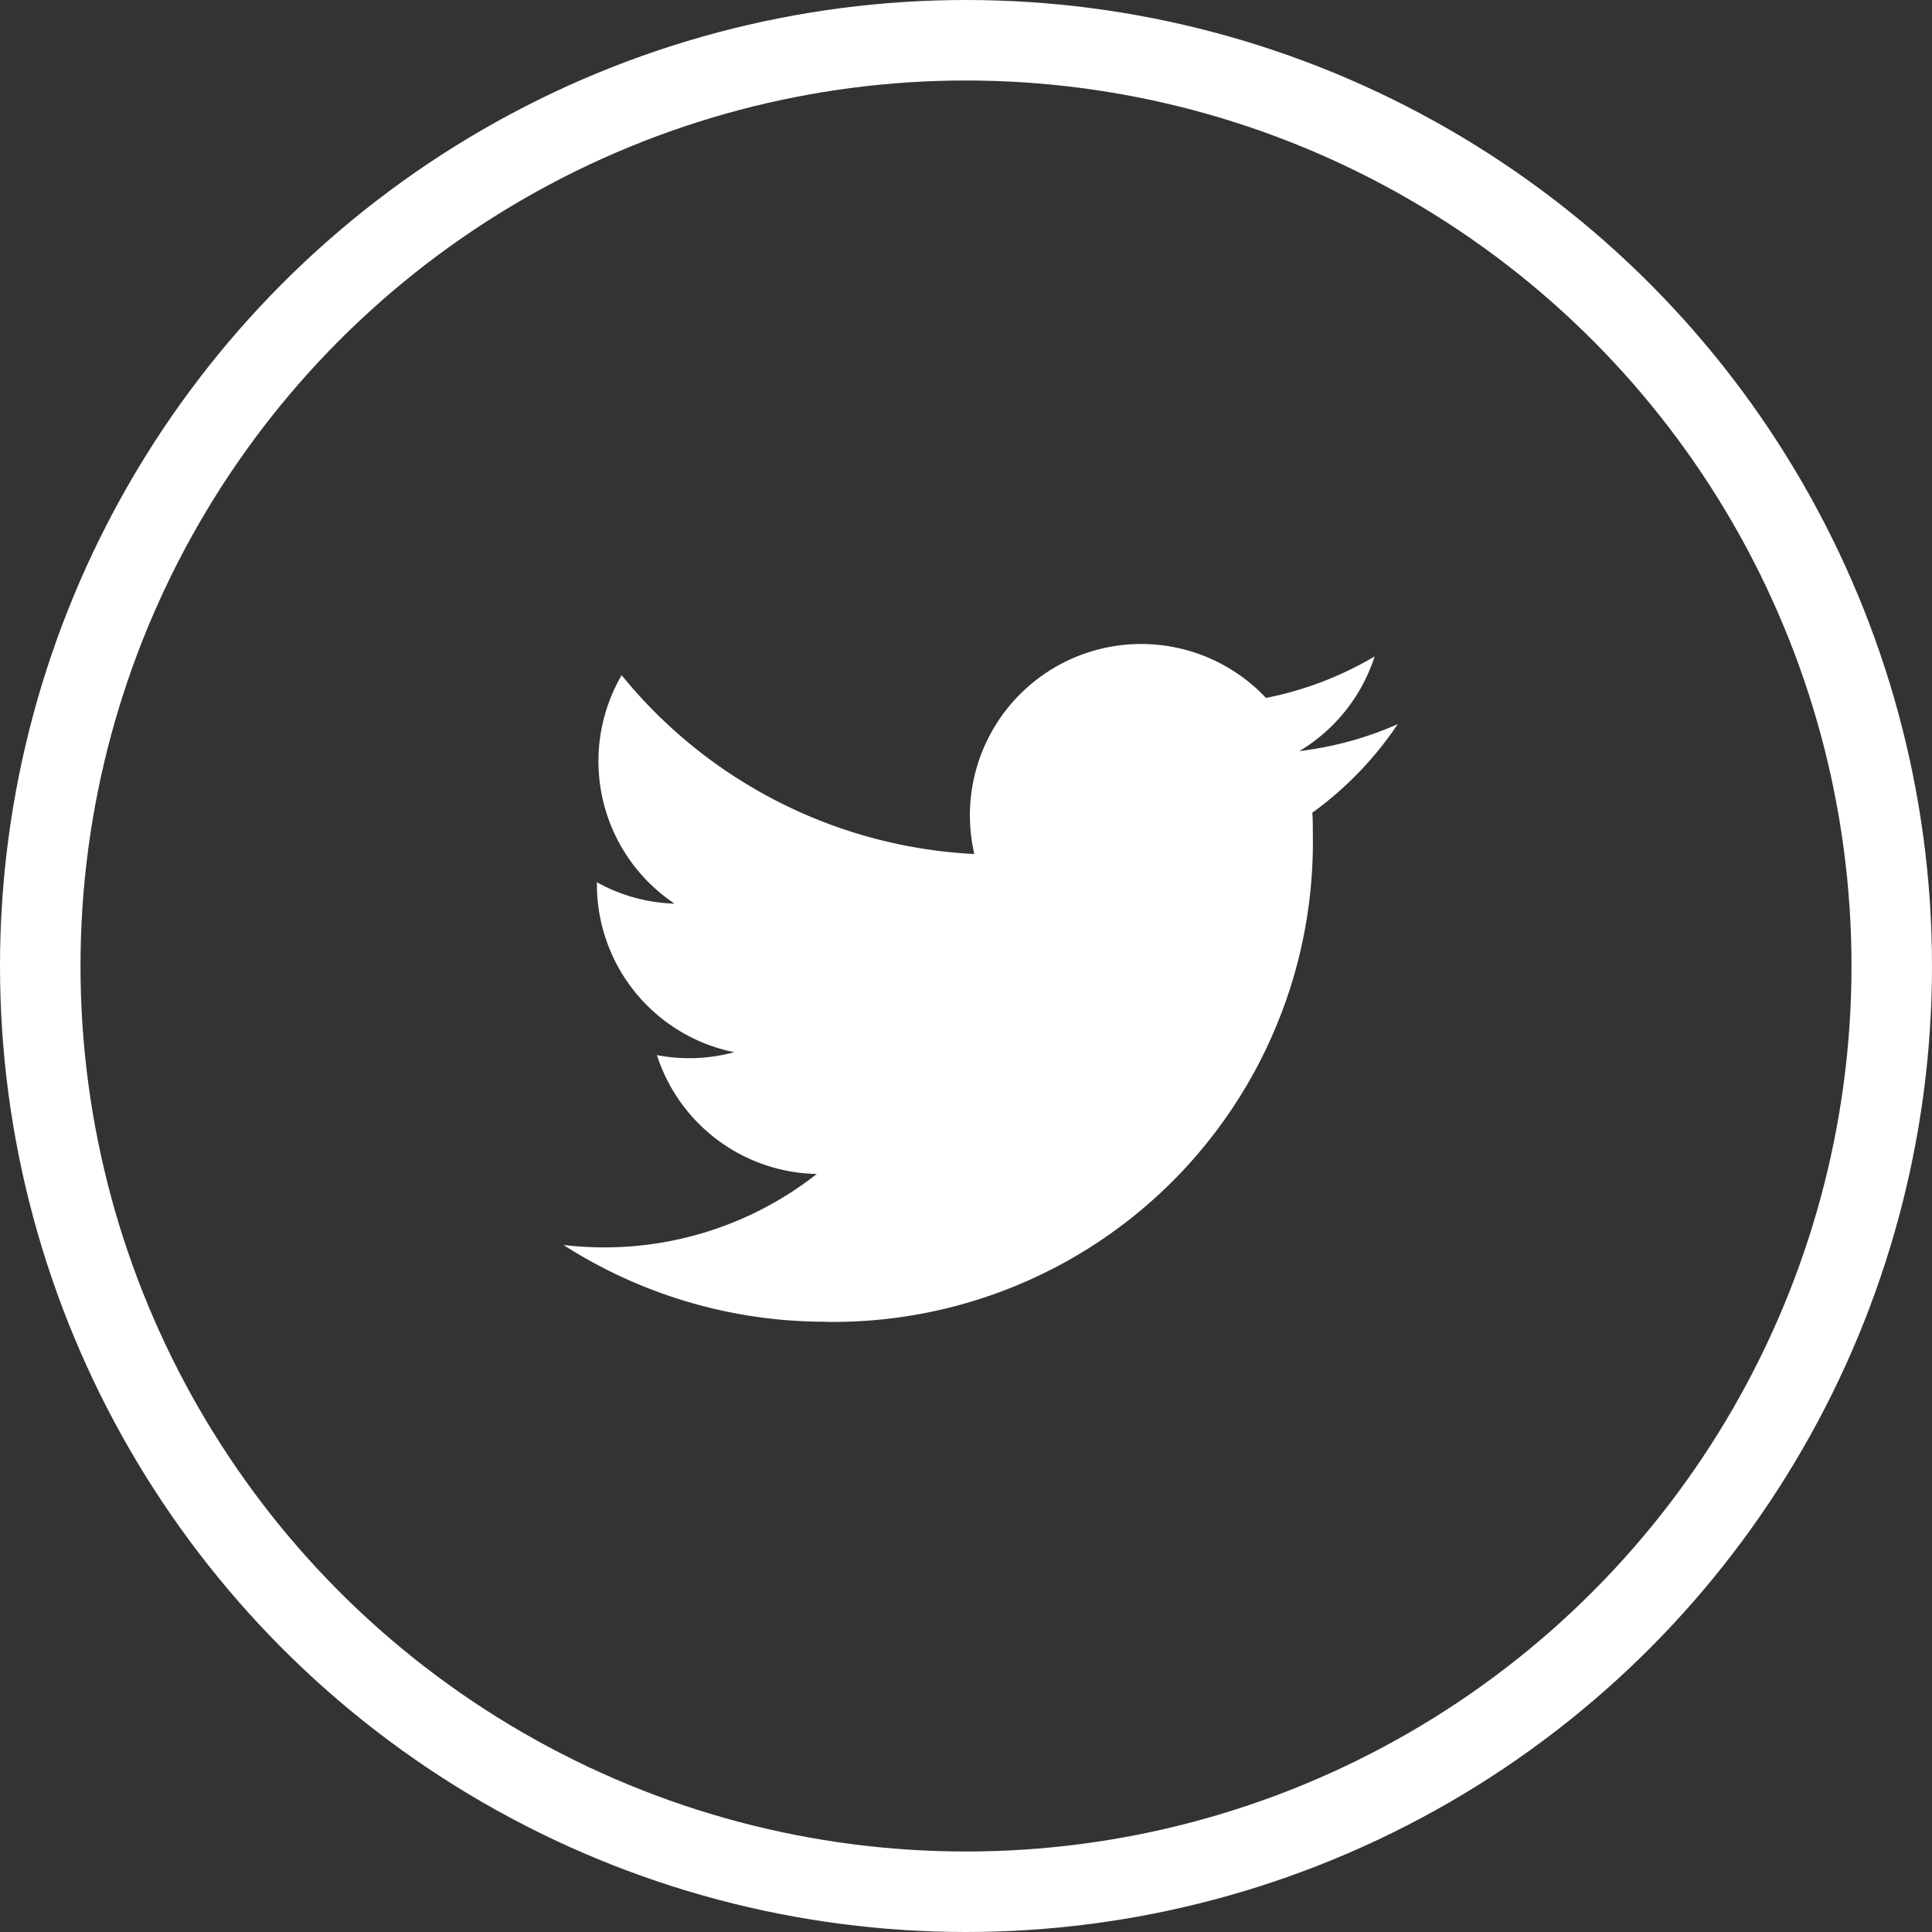 <svg xmlns="http://www.w3.org/2000/svg" width="48" height="48" viewBox="0 0 48 48">
  <rect x="0" y="0" width="48" height="48" fill="#333333" stroke="none"/>
  <g id="グループ_5148" data-name="グループ 5148" transform="translate(-178 -5550)">
    <path id="パス_1251" data-name="パス 1251" d="M81.517,115.292a11.917,11.917,0,0,0,12.1-12.1c0-.184,0-.367-.012-.55a8.651,8.651,0,0,0,2.121-2.2,8.489,8.489,0,0,1-2.442.669,4.267,4.267,0,0,0,1.869-2.352,8.521,8.521,0,0,1-2.7,1.032,4.256,4.256,0,0,0-7.246,3.878,12.072,12.072,0,0,1-8.763-4.443,4.255,4.255,0,0,0,1.316,5.676,4.22,4.22,0,0,1-1.93-.532v.054a4.254,4.254,0,0,0,3.411,4.168,4.245,4.245,0,0,1-1.92.073,4.257,4.257,0,0,0,3.972,2.953,8.532,8.532,0,0,1-5.281,1.824A8.655,8.655,0,0,1,75,113.382a12.038,12.038,0,0,0,6.517,1.907" transform="translate(117 5467.549)" fill="#fff"/>
    <g id="楕円形_112" data-name="楕円形 112" transform="translate(178 5550)" fill="none" stroke="#fff" stroke-width="2">
      <circle cx="24" cy="24" r="24" stroke="none"/>
      <circle cx="24" cy="24" r="23" fill="none"/>
    </g>
  </g>
</svg>
